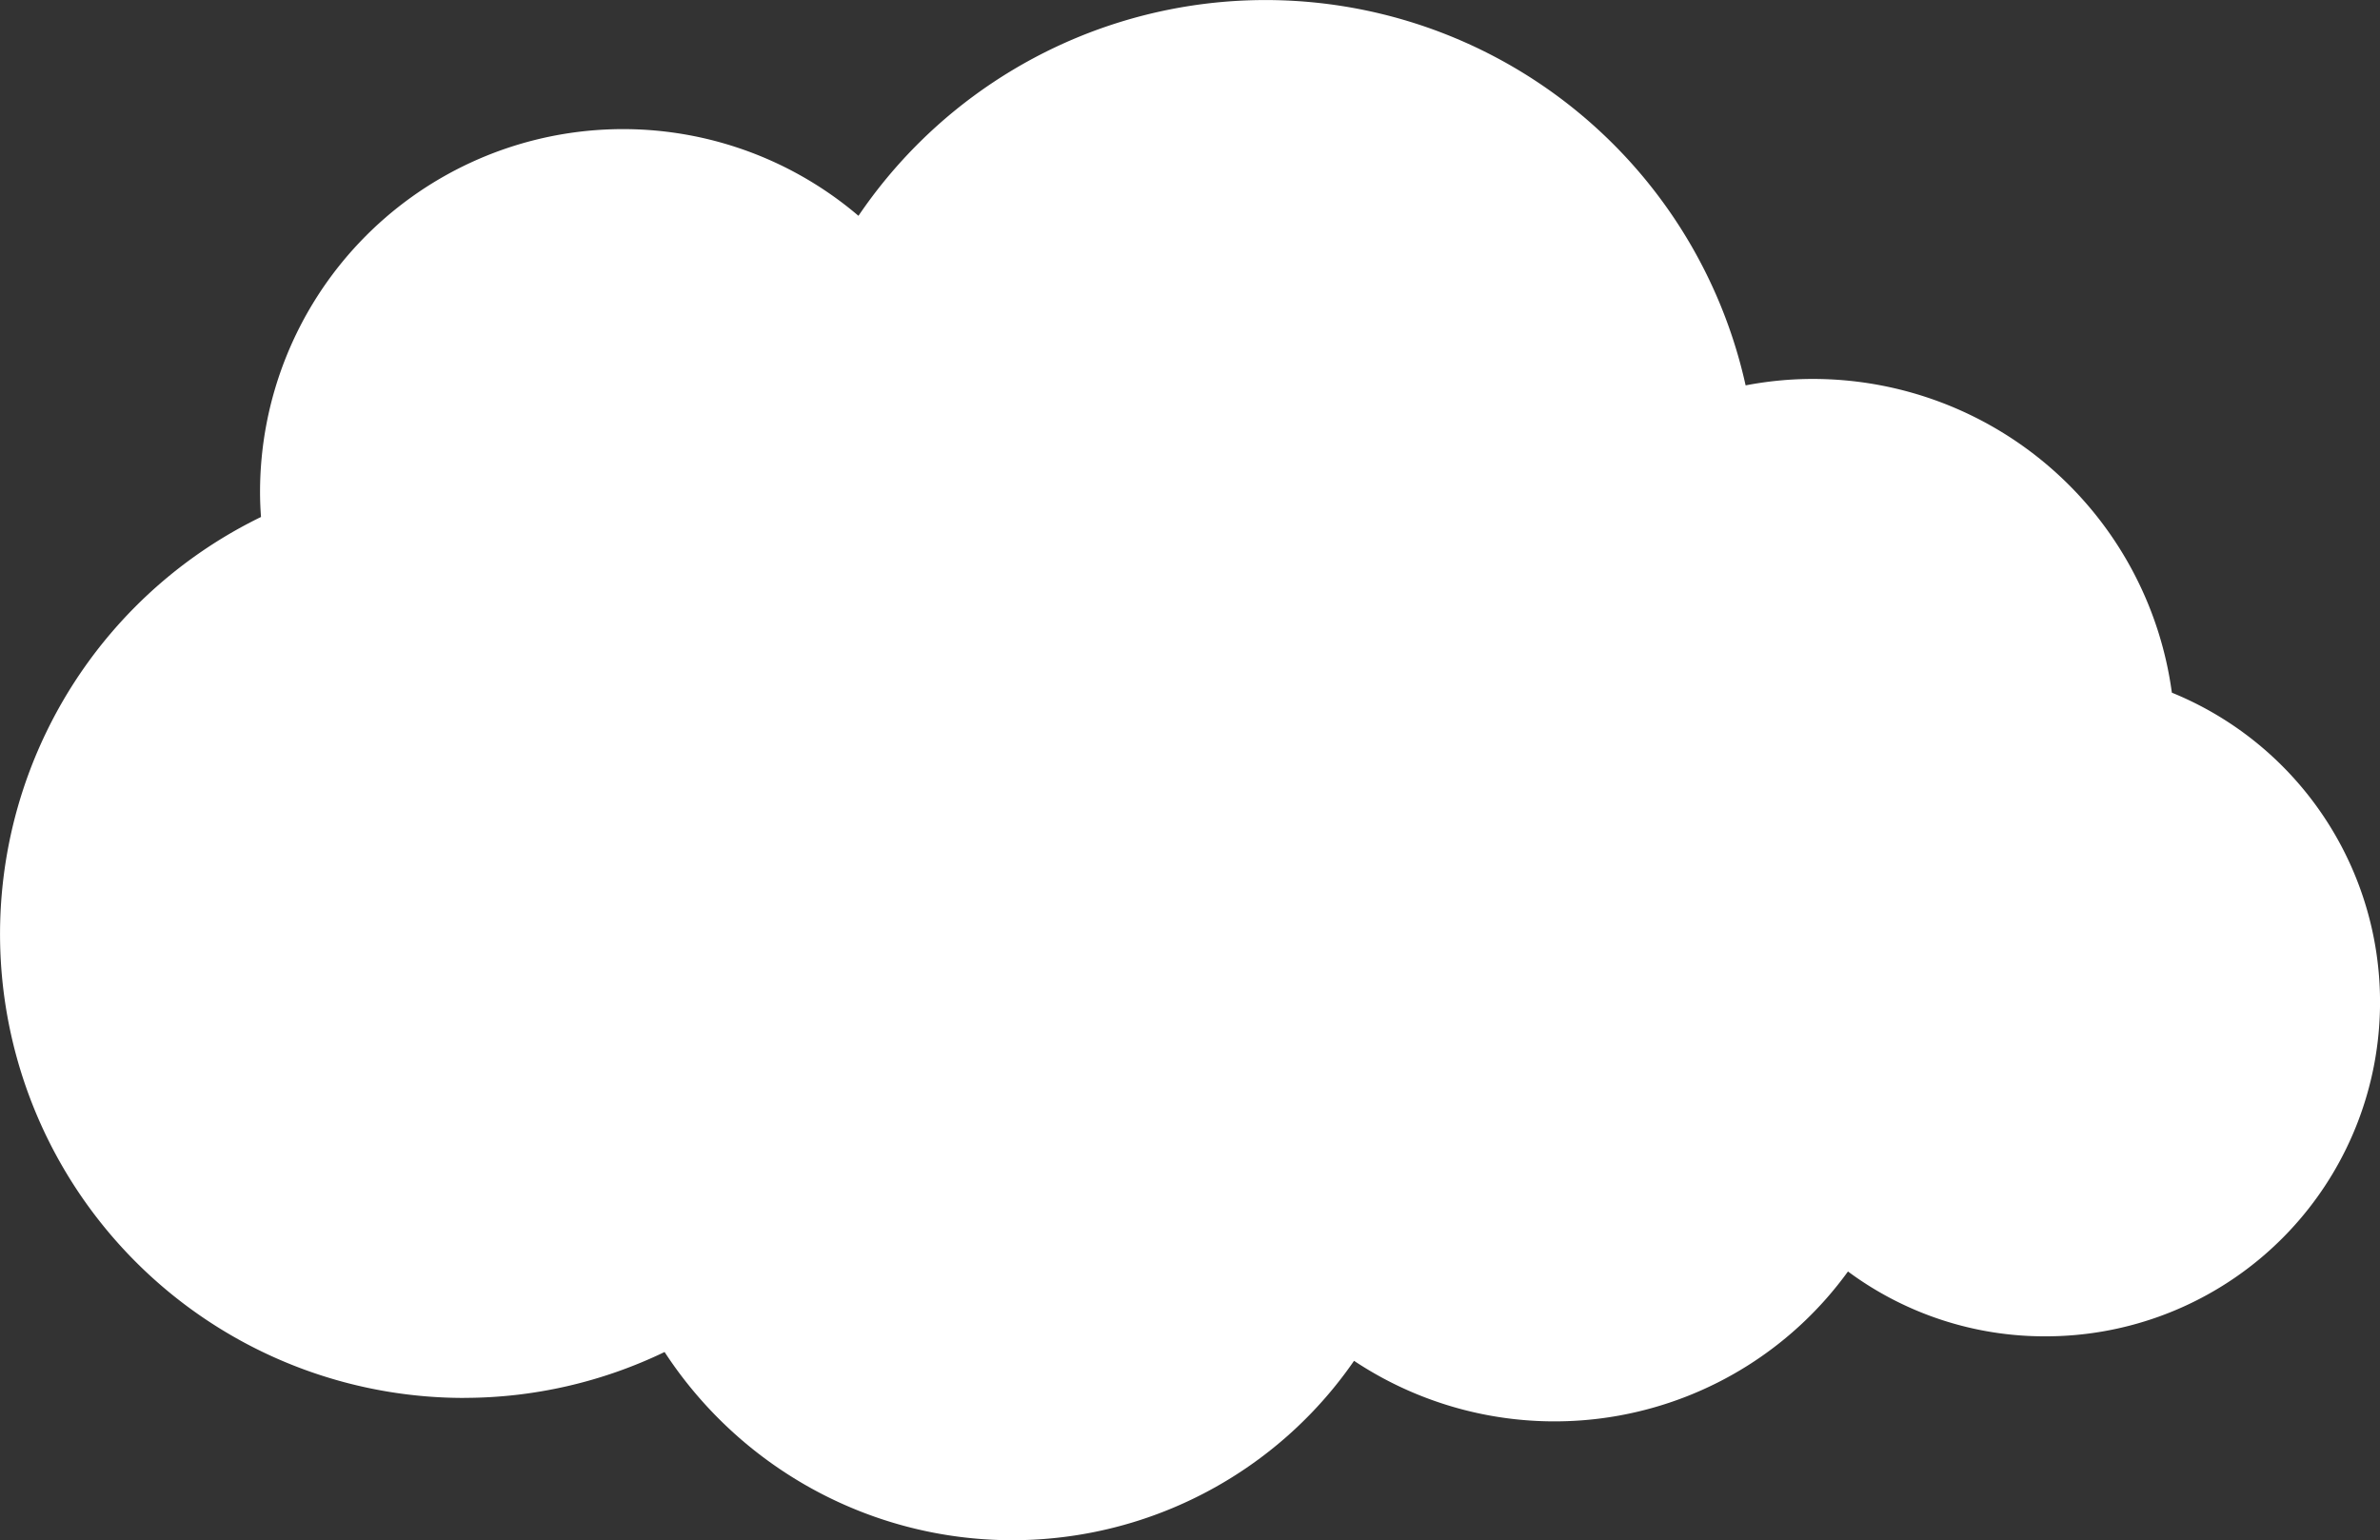 <svg xmlns="http://www.w3.org/2000/svg" viewBox="0 0 51.766 33.508"><rect x="0" y="0" width="51.766" height="33.508" fill="#333333" stroke="none"/><defs><style>.cls-1{fill:#fff;}</style></defs><g id="Layer_2" data-name="Layer 2"><g id="Layer_1-2" data-name="Layer 1"><path class="cls-1" d="M10.096,30.411a10.052,10.052,0,0,0,4.359-.998,9.031,9.031,0,0,0,14.996.192,7.876,7.876,0,0,0,10.743-1.944,7.18,7.18,0,0,0,4.298,1.411,7.27,7.27,0,0,0,2.747-14.003,7.879,7.879,0,0,0-7.813-6.825,7.728,7.728,0,0,0-1.458.14,10.696,10.696,0,0,0-19.296-3.689,7.895,7.895,0,0,0-13.016,6.007c0,.179.007.359.021.545a10.091,10.091,0,0,0,4.418,19.165Z"/></g></g></svg>